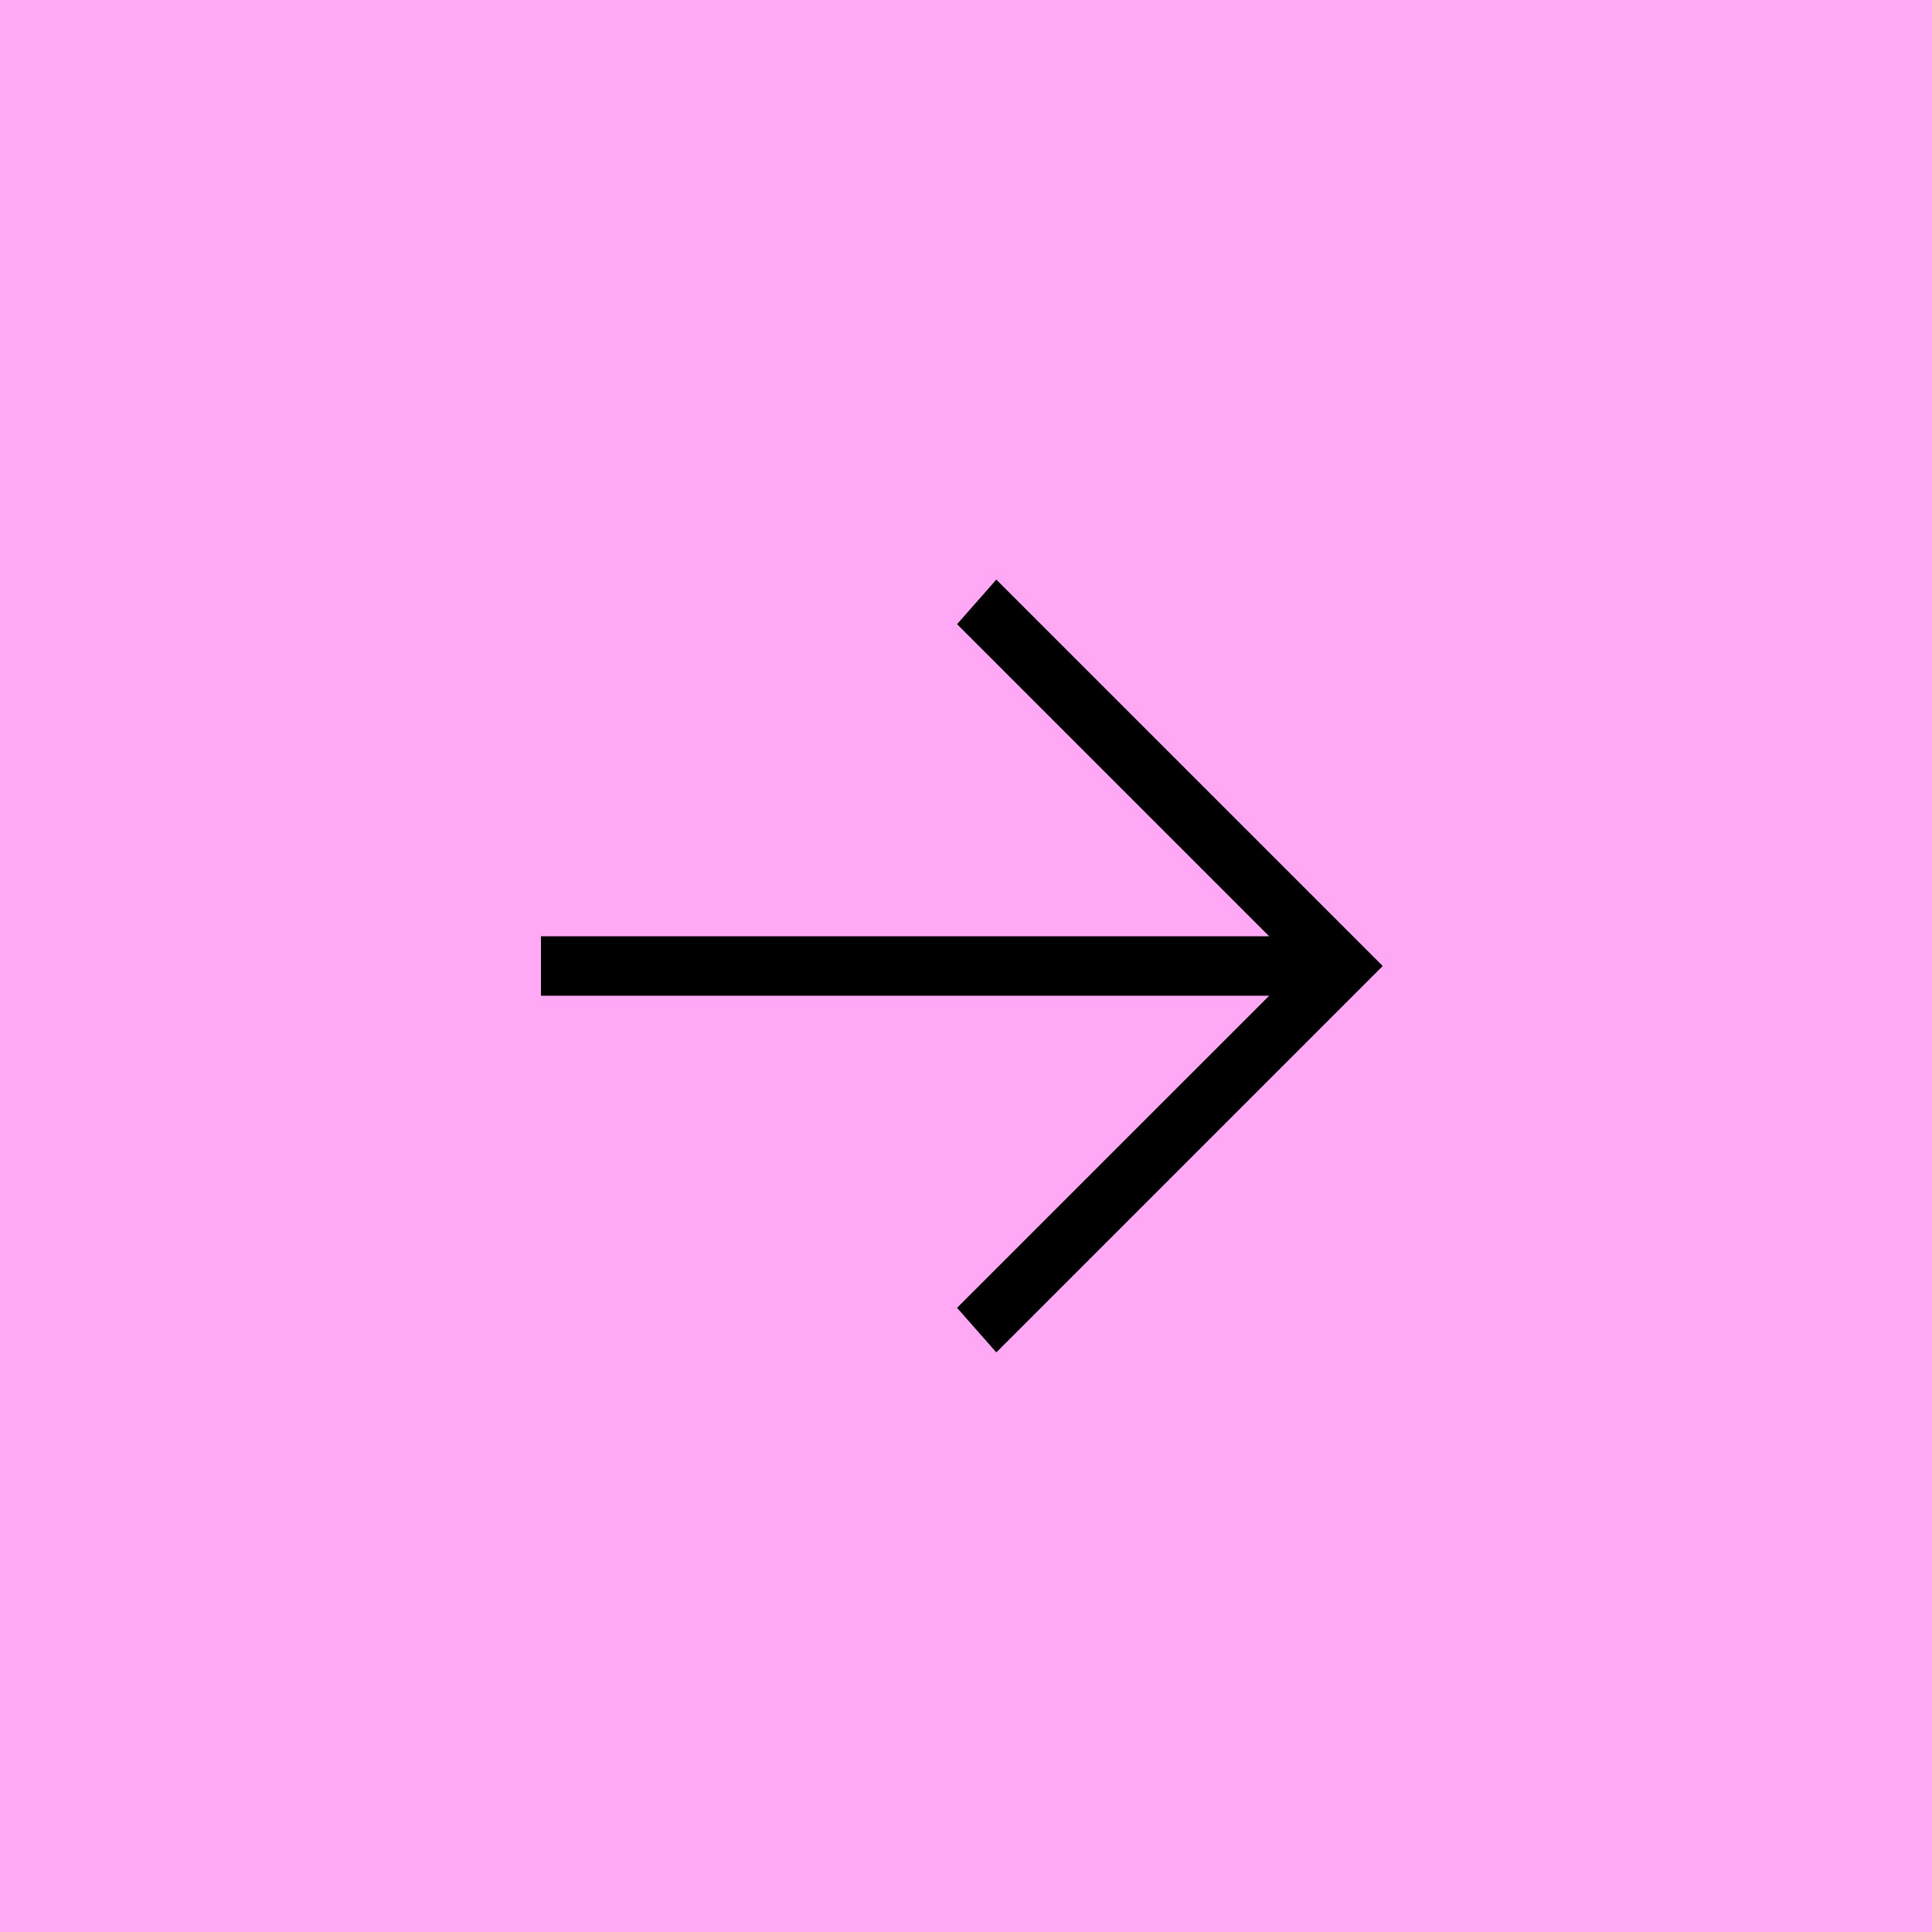 <?xml version="1.0" encoding="UTF-8"?> <svg xmlns="http://www.w3.org/2000/svg" width="50" height="50" viewBox="0 0 50 50" fill="none"><rect x="50" y="50" width="50" height="50" transform="rotate(180 50 50)" fill="#FFA8F6"></rect><path d="M33.2 23.877L25.454 16.132L25.808 15.73L35.078 25L25.808 34.27L25.454 33.868L33.2 26.123L34.053 25.269L32.846 25.269L14.5 25.269L14.5 24.731L32.846 24.731L34.053 24.731L33.2 23.877Z" fill="#FFA8F6" stroke="black"></path></svg> 